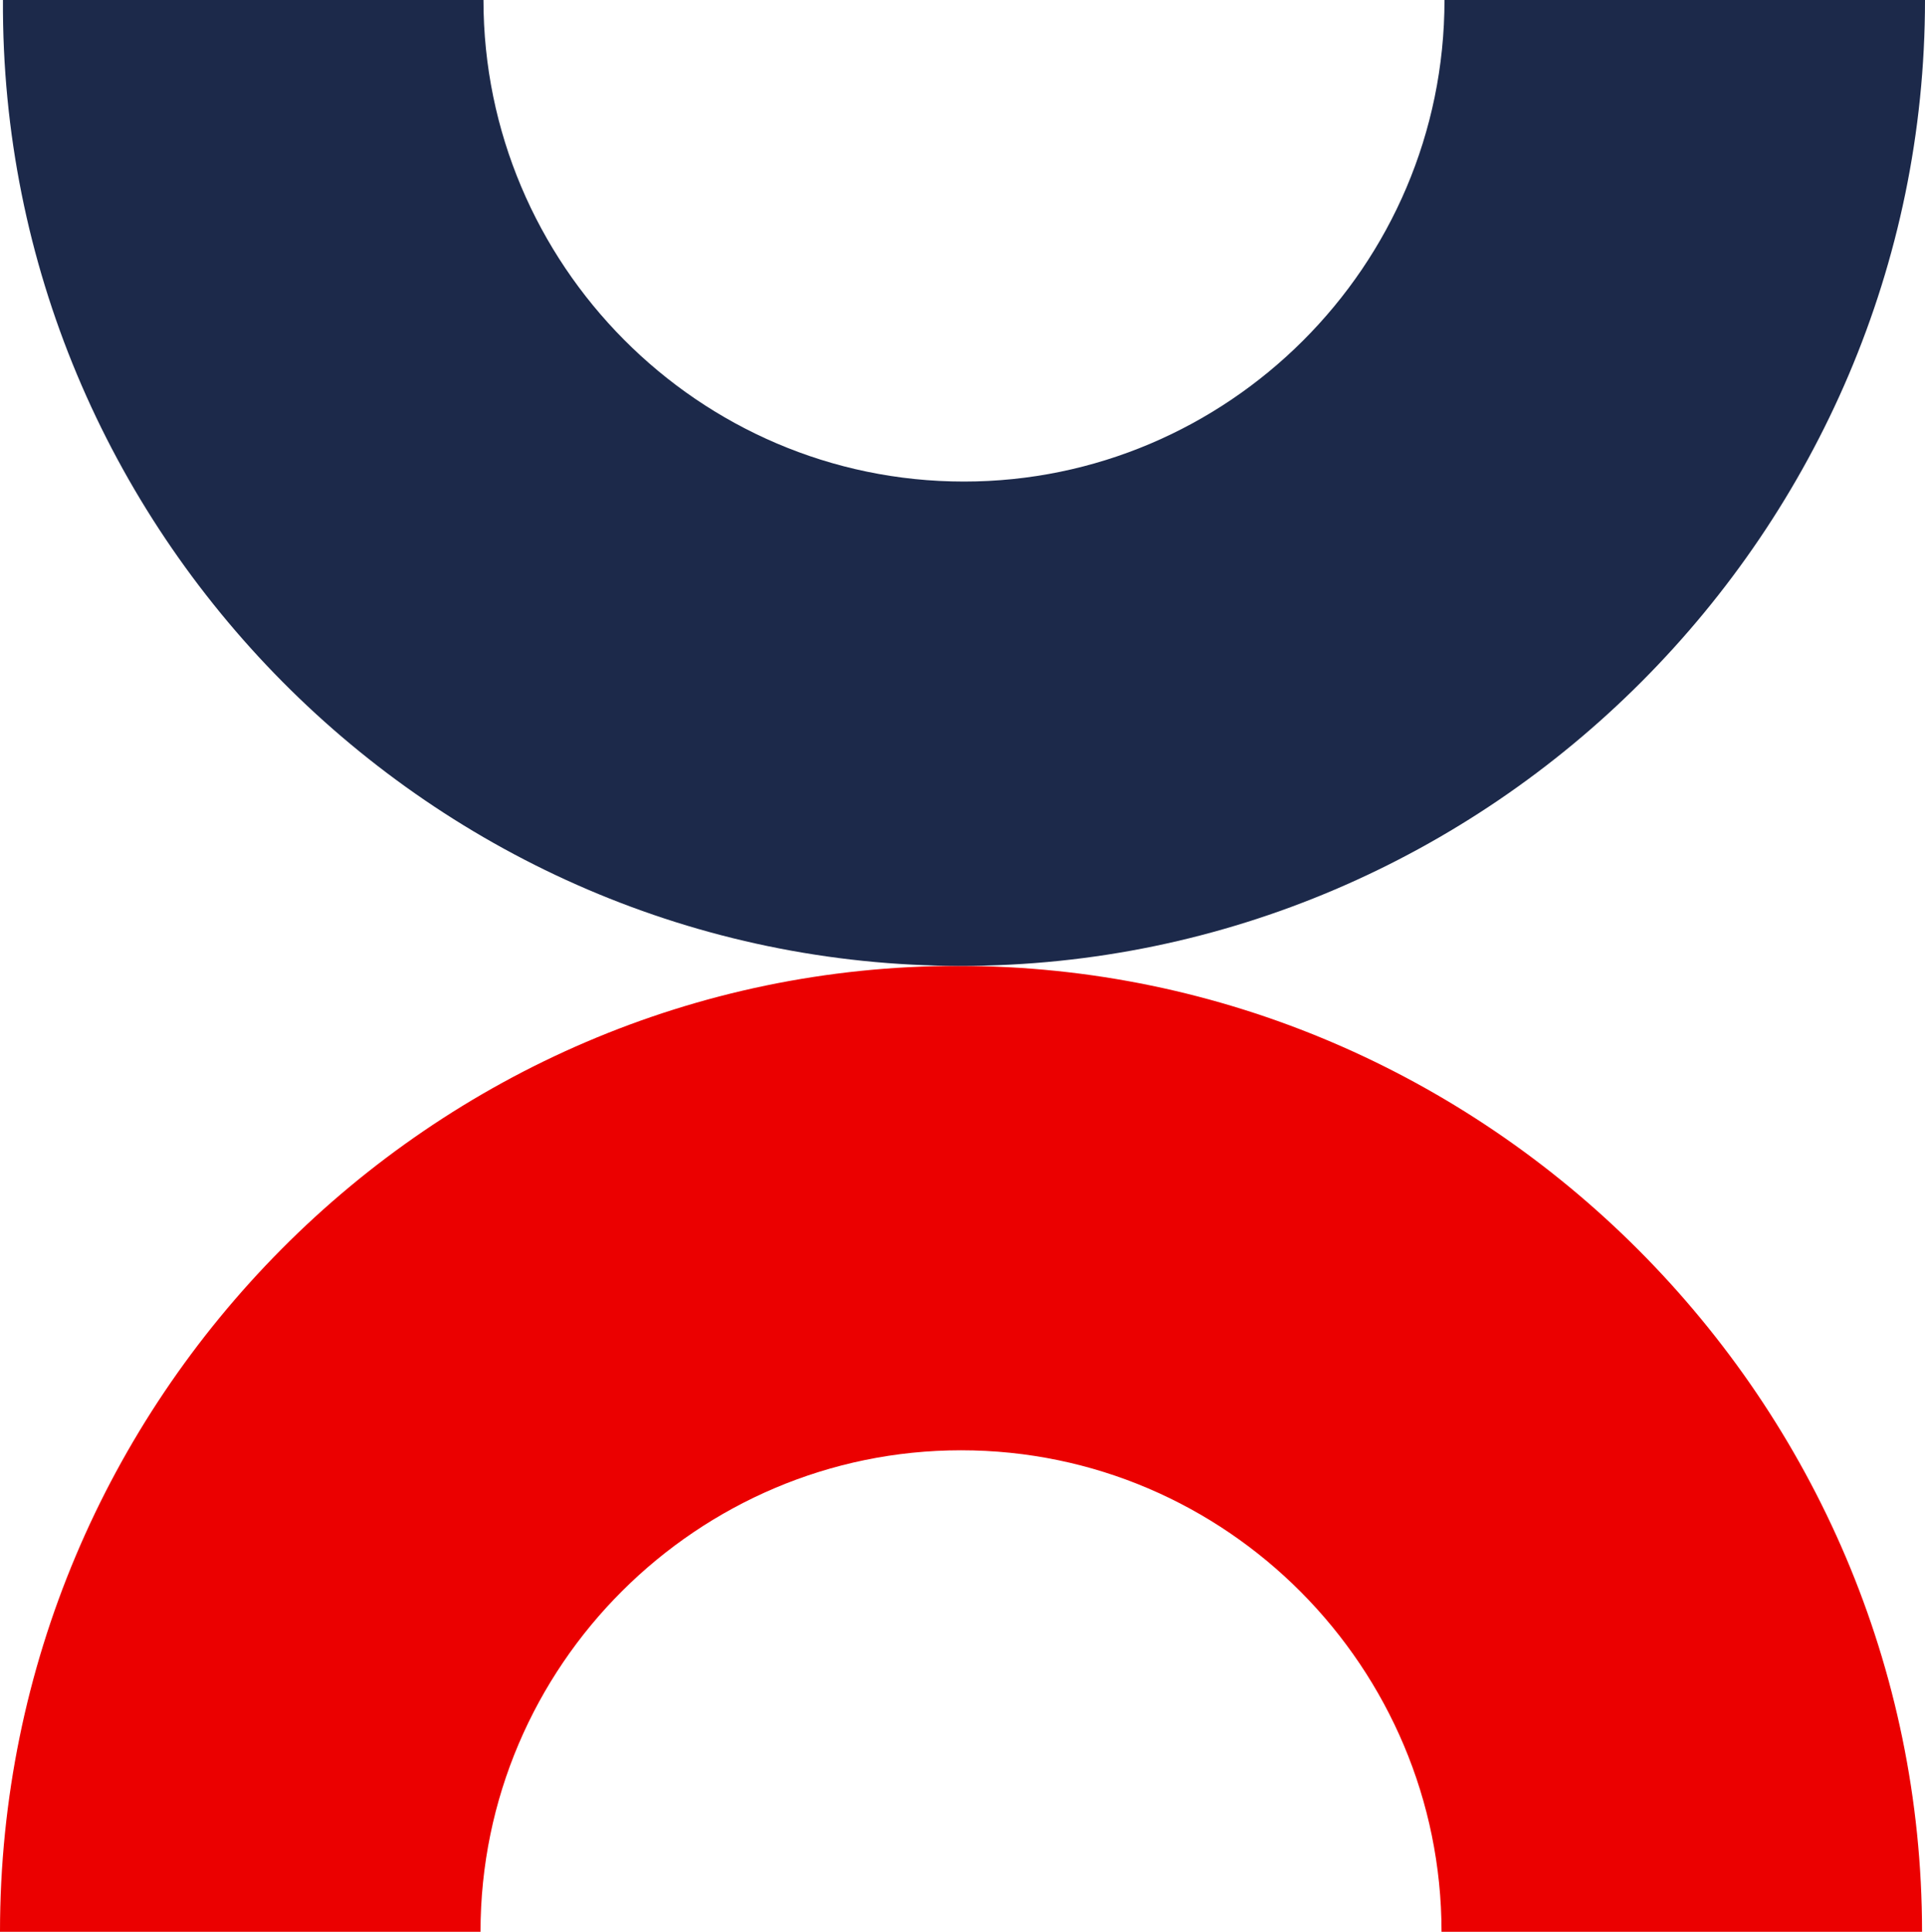 <svg xmlns="http://www.w3.org/2000/svg" version="1.1" xmlns:xlink="http://www.w3.org/1999/xlink" width="35.803" height="35.928"><svg xmlns="http://www.w3.org/2000/svg" version="1.1" xmlns:xlink="http://www.w3.org/1999/xlink" width="35.803" height="35.928"><svg viewBox="575.831 0.623 35.803 35.928" width="35.803" height="35.928" xmlns="http://www.w3.org/2000/svg">
  <path d="M142.354 36.663H151.291C151.291 31.706 155.334 27.708 160.228 27.708C165.176 27.708 169.165 31.759 169.165 36.663H178.102C178.102 26.802 170.017 18.699 160.175 18.699C150.387 18.699 142.354 26.748 142.354 36.663Z" fill="#EB0000" transform="matrix(1, 0, 0, 1, 433.477, -0.112)"></path>
  <path d="M160.229 18.699C170.071 18.699 178.157 10.597 178.157 0.735H169.22C169.22 5.693 165.177 9.691 160.283 9.691C155.335 9.691 151.346 5.639 151.346 0.735H142.409C142.355 10.597 150.388 18.699 160.229 18.699Z" fill="#1C294A" transform="matrix(1, 0, 0, 1, 433.477, -0.112)"></path>
</svg></svg><style>@media (prefers-color-scheme: light) { :root { filter: none; } }
@media (prefers-color-scheme: dark) { :root { filter: none; } }
</style></svg>